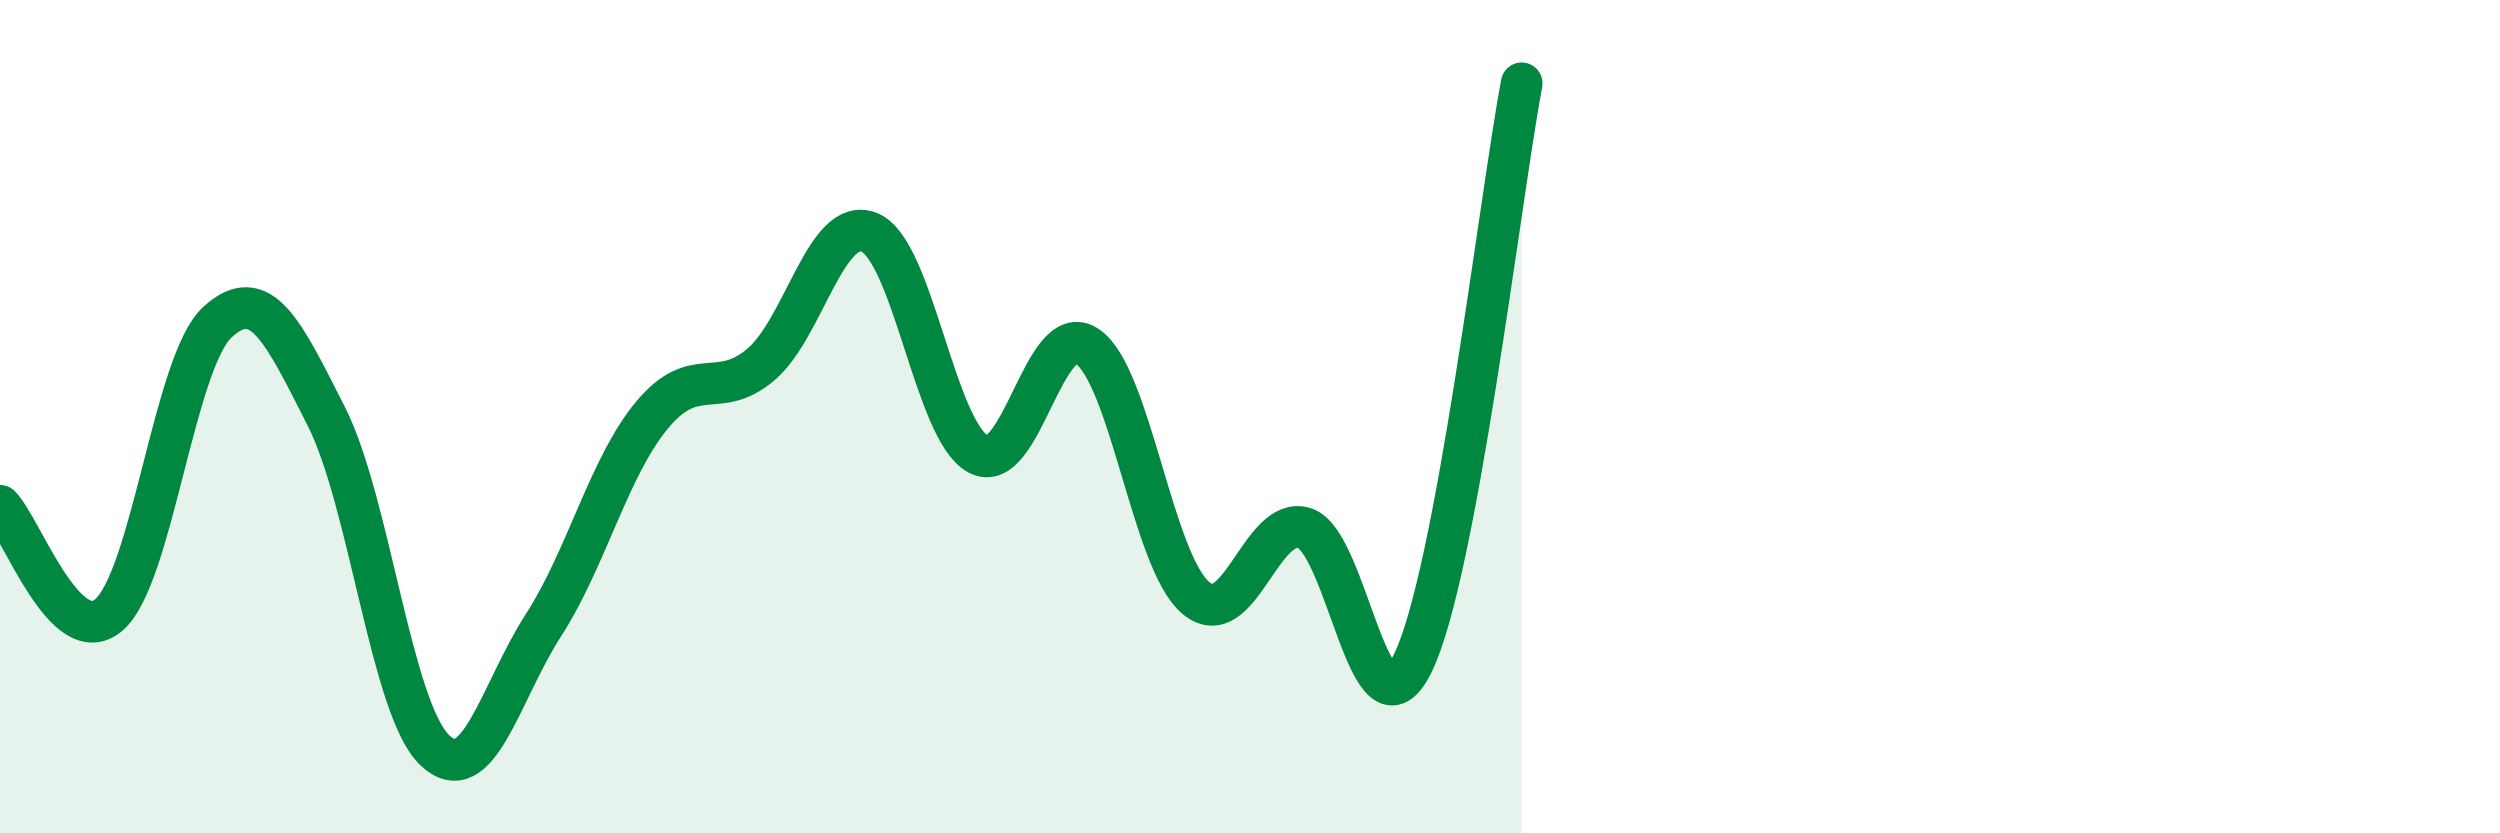 
    <svg width="60" height="20" viewBox="0 0 60 20" xmlns="http://www.w3.org/2000/svg">
      <path
        d="M 0,12.14 C 0.52,12.66 1.57,15.64 2.61,14.76 C 3.65,13.88 4.18,8.68 5.22,7.73 C 6.26,6.78 6.79,7.94 7.83,9.99 C 8.87,12.04 9.39,17 10.43,18 C 11.47,19 12,16.62 13.04,15.01 C 14.08,13.4 14.61,11.21 15.65,9.96 C 16.69,8.71 17.22,9.63 18.26,8.75 C 19.3,7.87 19.83,5.15 20.87,5.58 C 21.91,6.01 22.44,10.35 23.48,10.9 C 24.52,11.45 25.05,7.62 26.09,8.31 C 27.13,9 27.66,13.48 28.7,14.35 C 29.74,15.22 30.26,12.36 31.3,12.67 C 32.34,12.98 32.87,18.04 33.91,15.91 C 34.95,13.78 36,4.78 36.52,2L36.52 20L0 20Z"
        fill="#008740"
        opacity="0.1"
        stroke-linecap="round"
        stroke-linejoin="round"
      />
      <path
        d="M 0,12.14 C 0.52,12.66 1.57,15.64 2.61,14.76 C 3.65,13.88 4.18,8.68 5.22,7.73 C 6.26,6.78 6.79,7.94 7.83,9.99 C 8.87,12.04 9.39,17 10.43,18 C 11.47,19 12,16.62 13.04,15.01 C 14.08,13.4 14.61,11.21 15.65,9.96 C 16.69,8.71 17.22,9.63 18.26,8.75 C 19.3,7.87 19.83,5.15 20.87,5.58 C 21.91,6.01 22.44,10.35 23.48,10.9 C 24.52,11.45 25.05,7.62 26.09,8.31 C 27.13,9 27.66,13.48 28.7,14.35 C 29.74,15.22 30.26,12.36 31.3,12.67 C 32.34,12.98 32.87,18.04 33.91,15.91 C 34.95,13.78 36,4.78 36.52,2"
        stroke="#008740"
        stroke-width="1"
        fill="none"
        stroke-linecap="round"
        stroke-linejoin="round"
      />
    </svg>
  